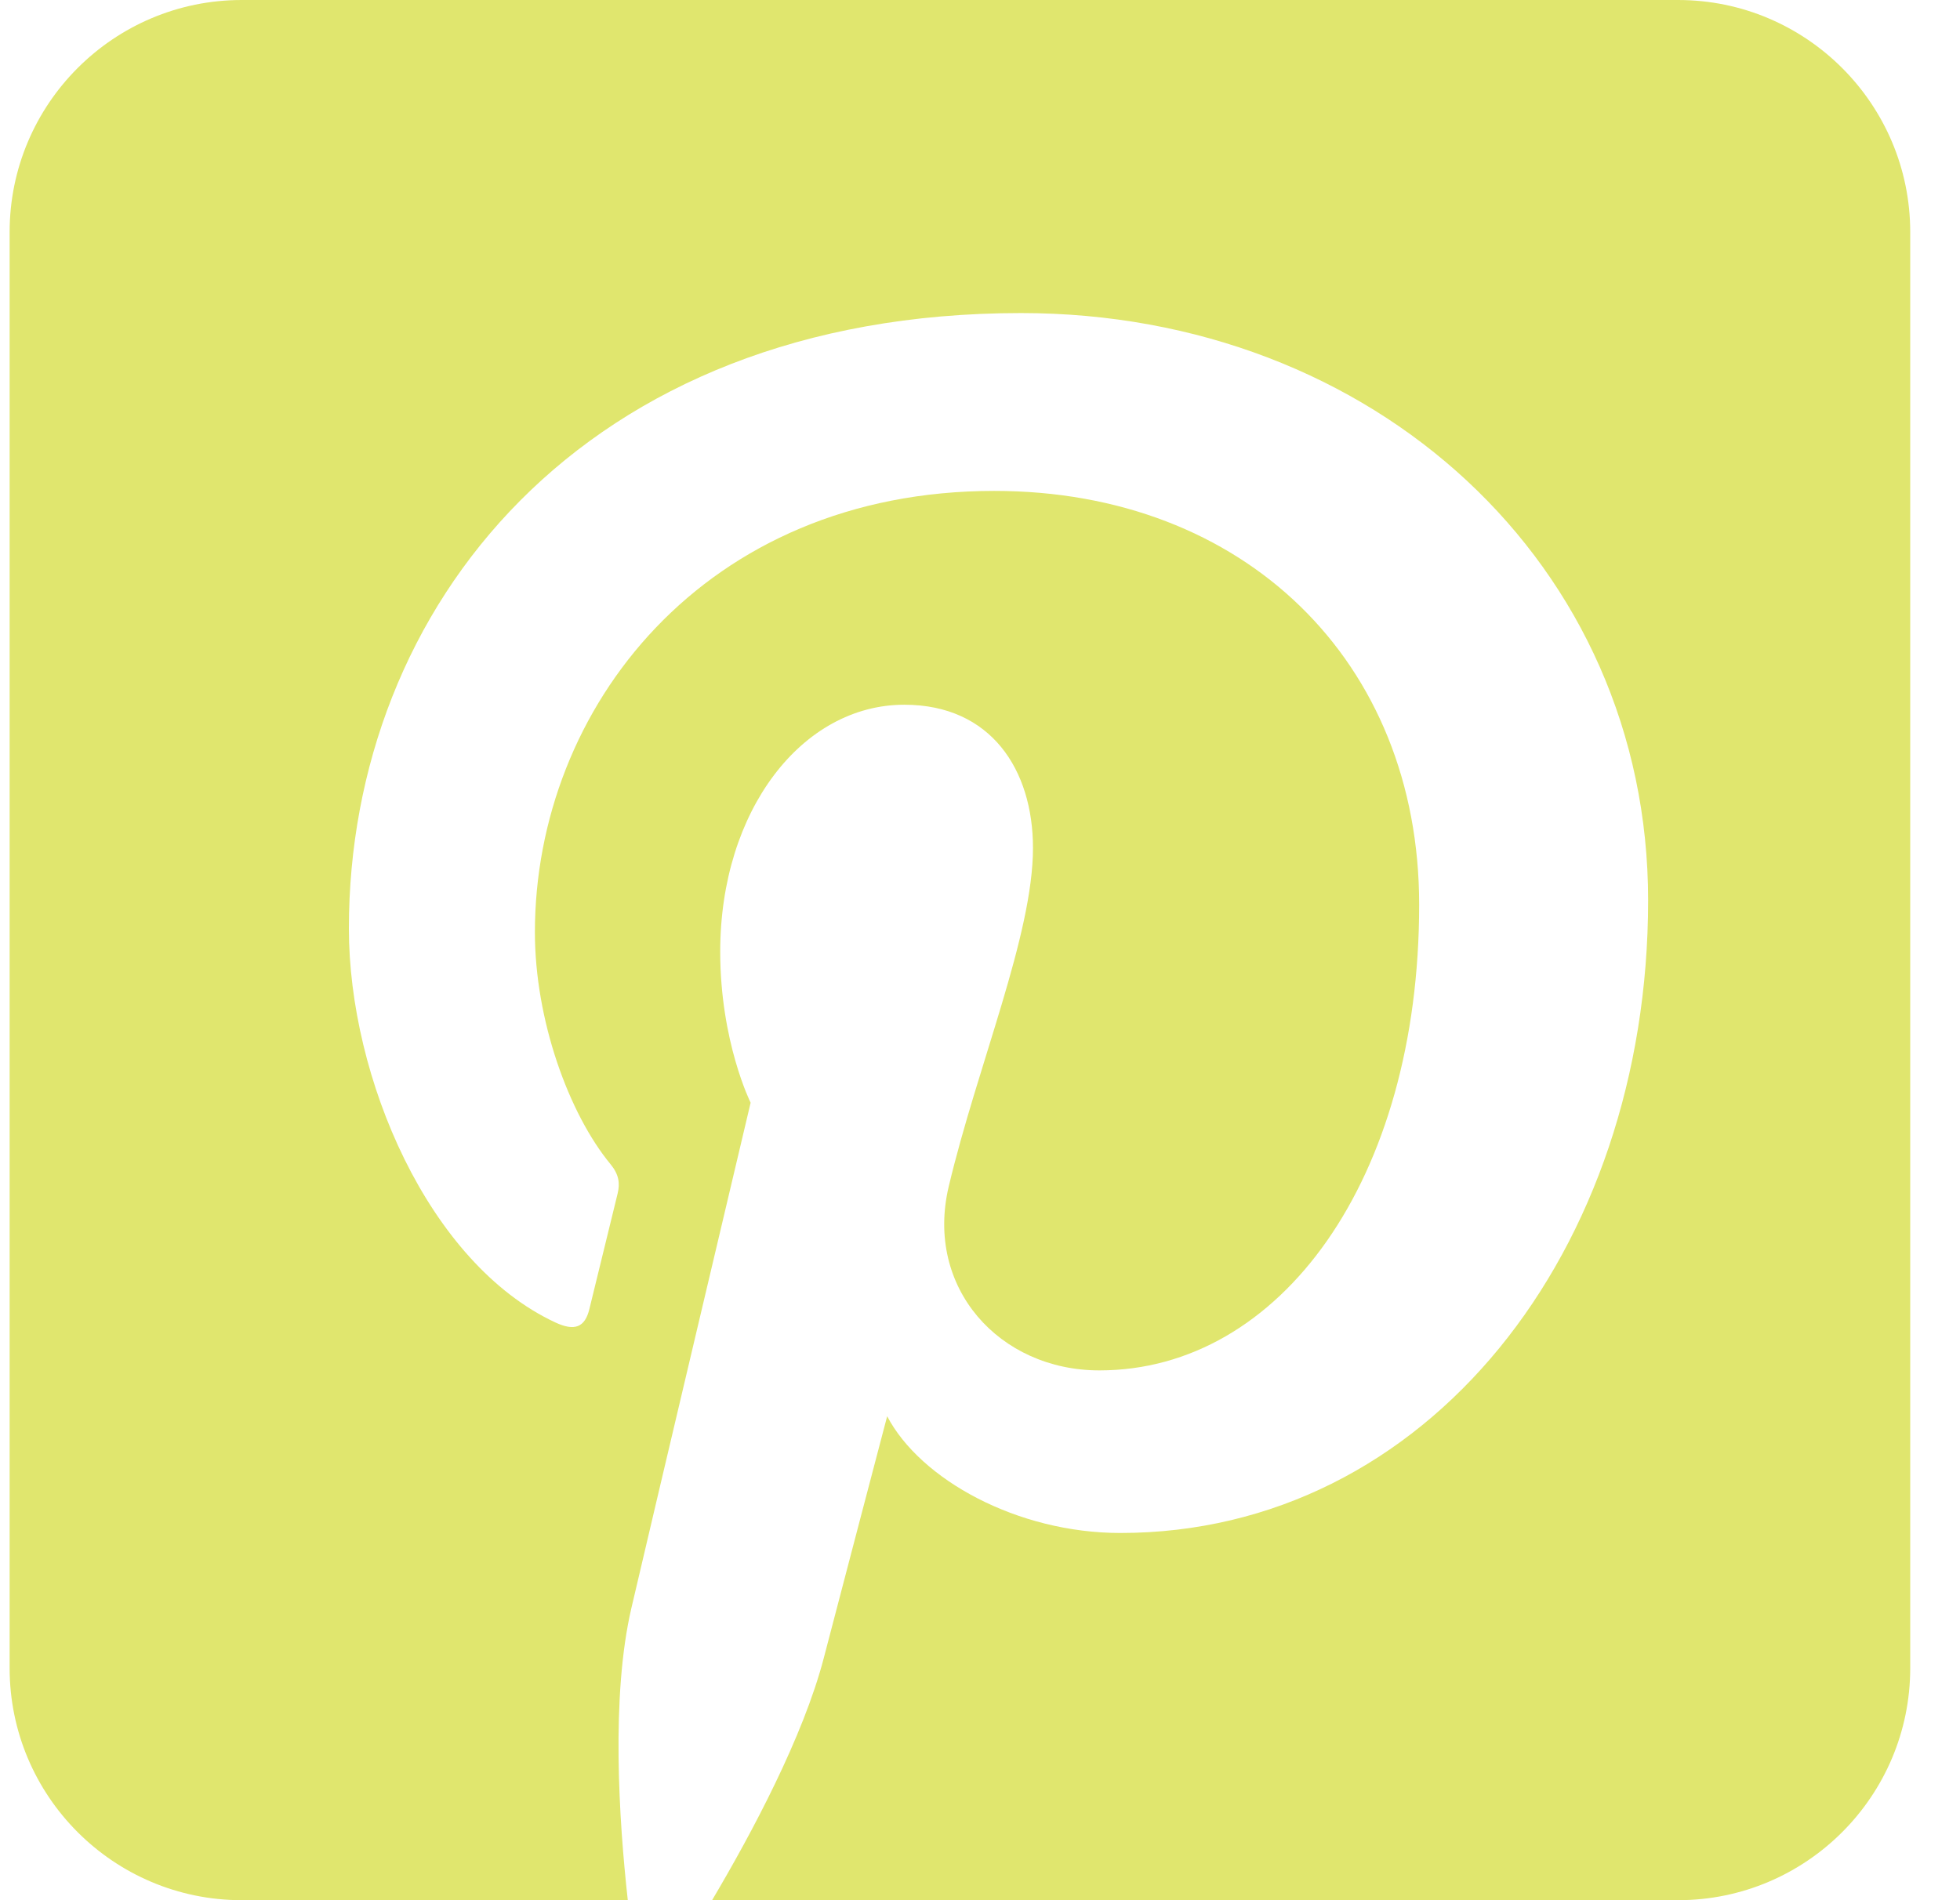 <svg width="33" height="32" viewBox="0 0 33 32" fill="none" xmlns="http://www.w3.org/2000/svg">
<path fill-rule="evenodd" clip-rule="evenodd" d="M28.252 0C30.41 0 32.162 1.752 32.162 3.91V28.09C32.162 30.248 30.41 32 28.252 32H11.989C12.666 30.858 13.526 29.241 13.87 27.921C14.078 27.12 14.937 23.85 14.937 23.85C15.495 24.915 17.127 25.816 18.862 25.816C24.028 25.816 27.749 21.066 27.749 15.163C27.749 9.505 23.132 5.272 17.191 5.272C9.8 5.272 5.874 10.233 5.874 15.636C5.874 18.148 7.212 21.275 9.351 22.271C9.675 22.422 9.849 22.355 9.924 22.042C9.98 21.804 10.269 20.64 10.399 20.099C10.441 19.926 10.42 19.778 10.281 19.608C9.573 18.75 9.006 17.172 9.006 15.7C9.006 11.922 11.866 8.267 16.74 8.267C20.947 8.267 23.894 11.134 23.894 15.235C23.894 19.868 21.554 23.078 18.51 23.078C16.828 23.078 15.57 21.688 15.973 19.983C16.456 17.947 17.392 15.75 17.392 14.28C17.392 12.965 16.686 11.868 15.225 11.868C13.506 11.868 12.126 13.646 12.126 16.027C12.126 17.544 12.638 18.57 12.638 18.57C12.638 18.57 10.941 25.747 10.63 27.083C10.286 28.562 10.42 30.645 10.57 32L10.571 32H4.071C1.913 32 0.162 30.248 0.162 28.09V3.91C0.162 1.752 1.913 0 4.071 0L28.252 0Z" fill="#E0E66E"/>
</svg>
